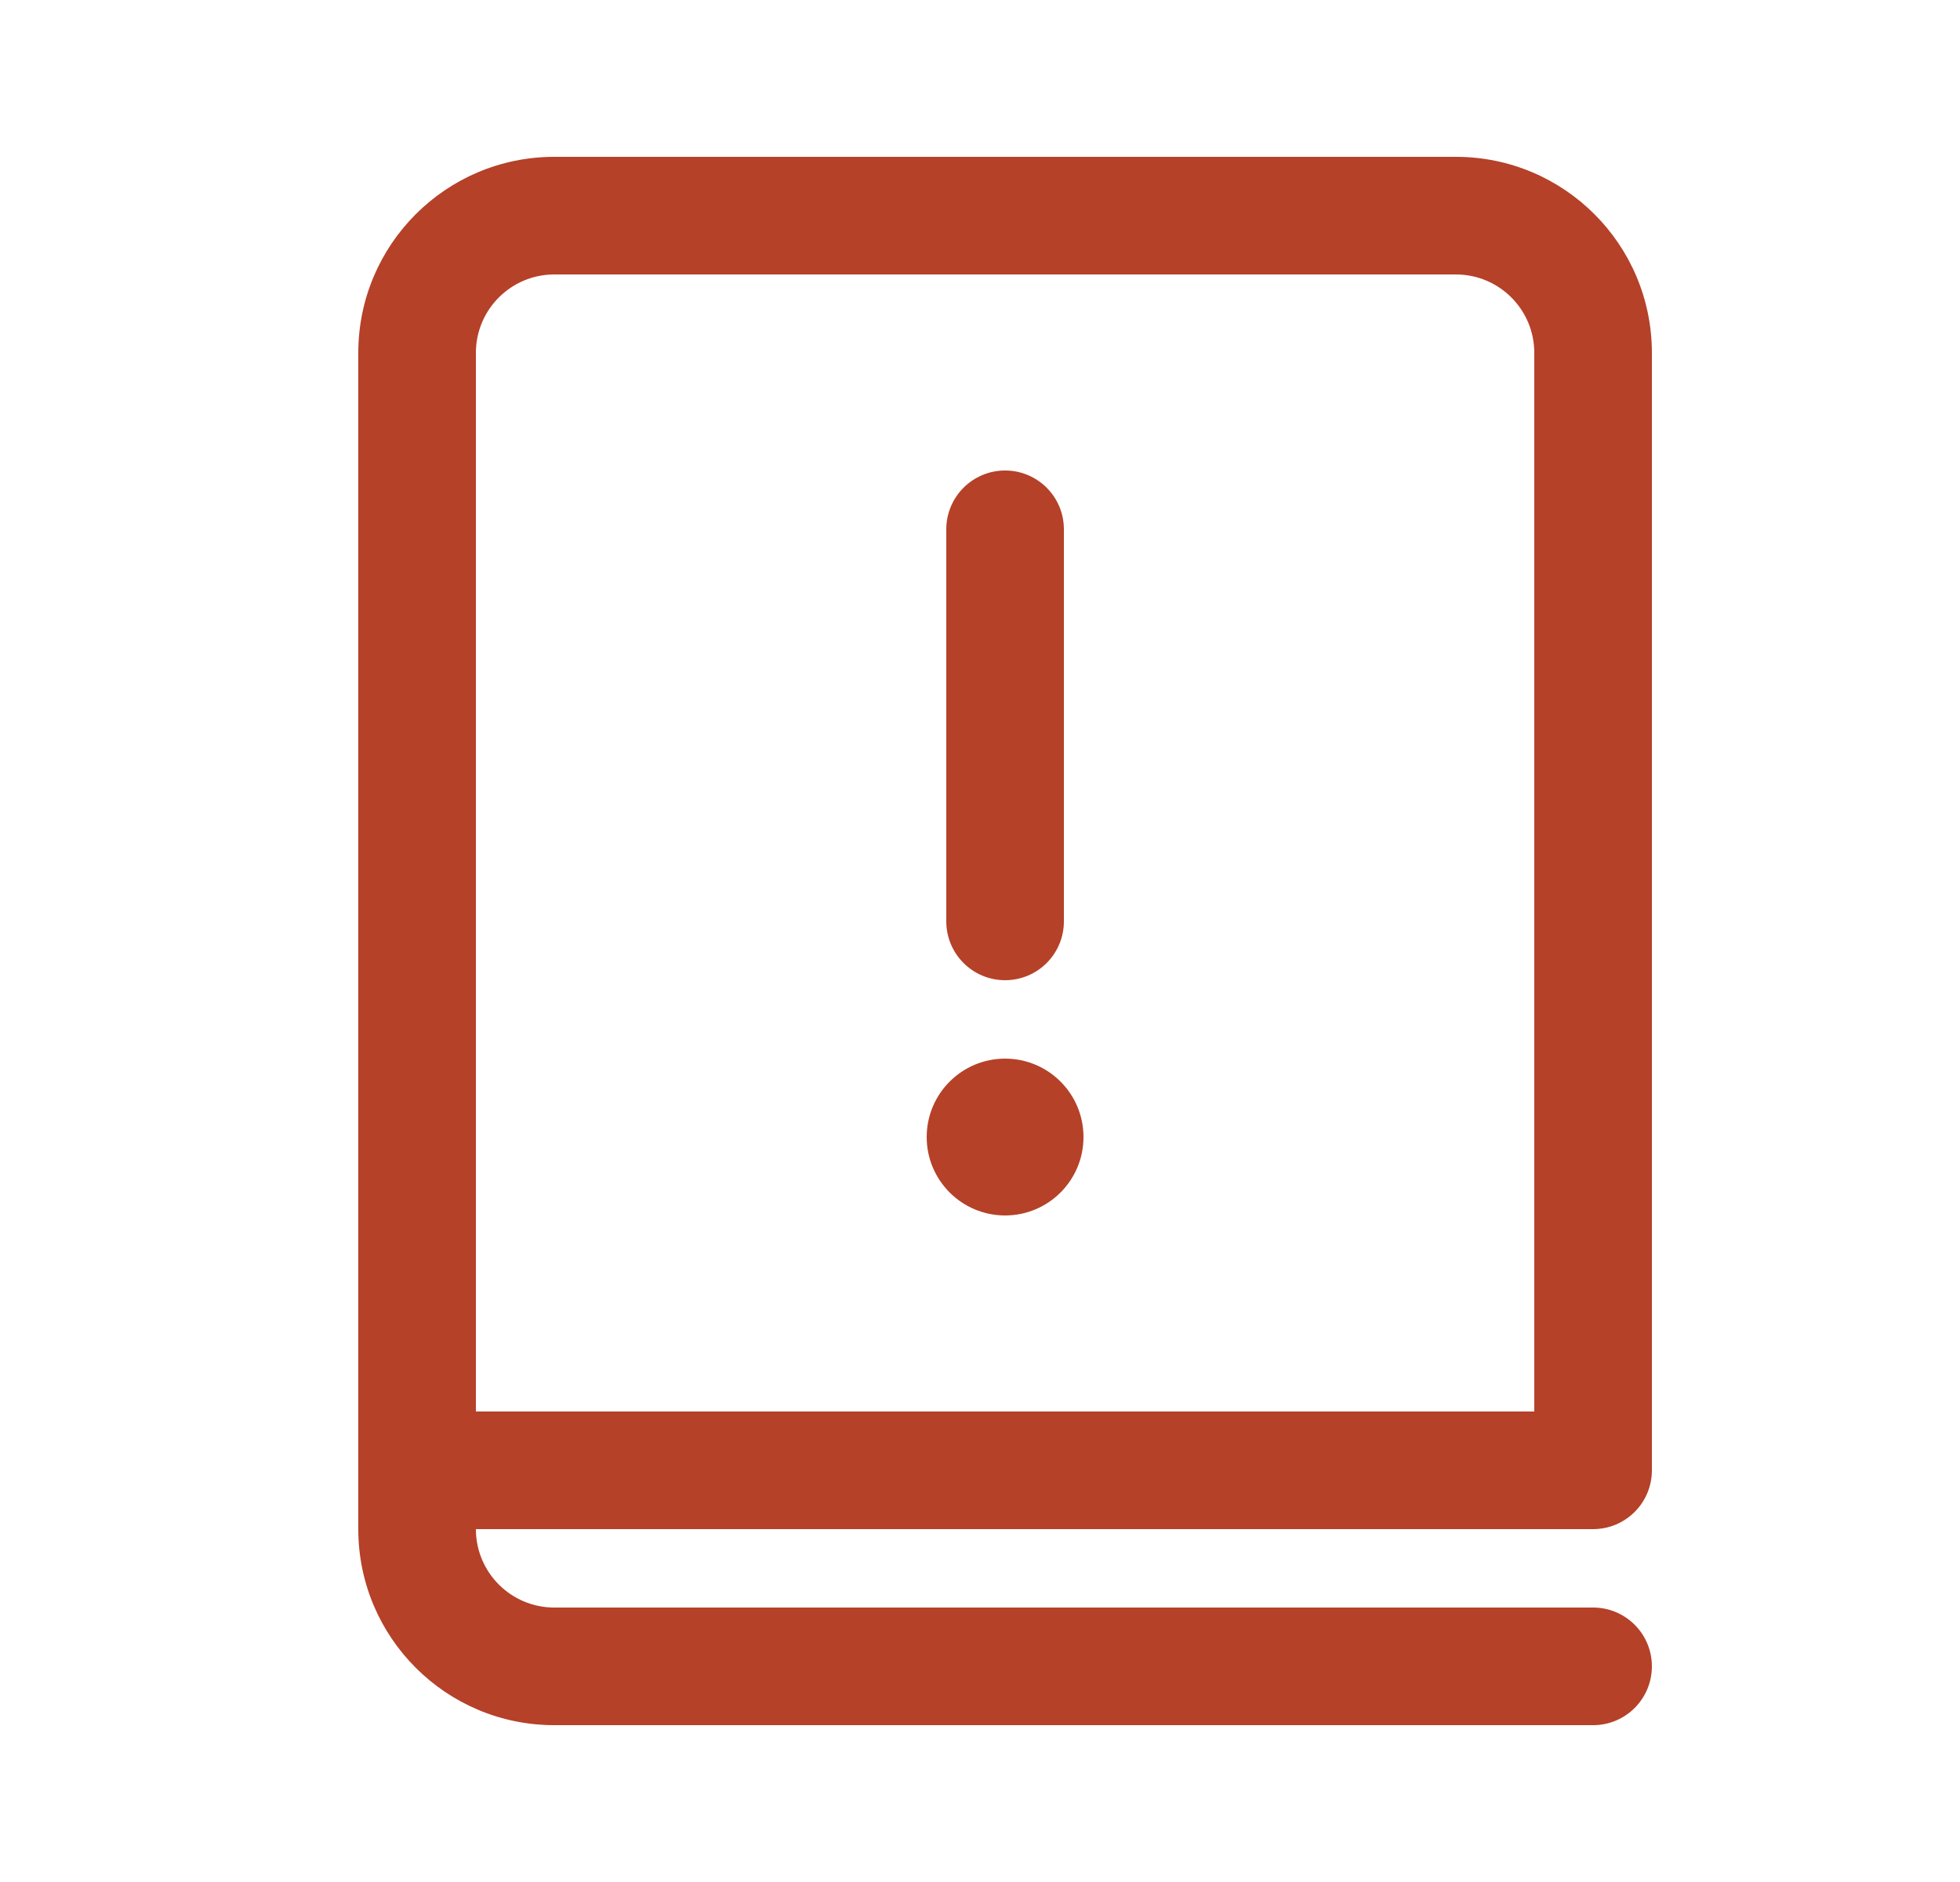 <svg width="25" height="24" viewBox="0 0 25 24" fill="none" xmlns="http://www.w3.org/2000/svg">
<path d="M13.82 14.5C13.82 15.052 13.373 15.5 12.82 15.5C12.268 15.5 11.82 15.052 11.82 14.5C11.82 13.948 12.268 13.5 12.82 13.5C13.373 13.5 13.82 13.948 13.82 14.5ZM12.07 6.75V11.75C12.07 12.164 12.406 12.5 12.82 12.5C13.235 12.5 13.57 12.164 13.57 11.75V6.75C13.57 6.336 13.235 6 12.82 6C12.406 6 12.07 6.336 12.07 6.75ZM4.57 4.5C4.57 3.119 5.69 2 7.07 2H18.57C19.951 2 21.07 3.119 21.07 4.5V18.75C21.07 19.164 20.735 19.5 20.32 19.5H6.07C6.07 20.052 6.518 20.5 7.07 20.5H20.32C20.735 20.5 21.07 20.836 21.07 21.25C21.07 21.664 20.735 22 20.32 22H7.07C5.69 22 4.57 20.881 4.57 19.5V4.5ZM19.57 18V4.5C19.57 3.948 19.123 3.5 18.57 3.5H7.07C6.518 3.5 6.07 3.948 6.07 4.5V18H19.57Z" fill="#B54128"/>
</svg>

